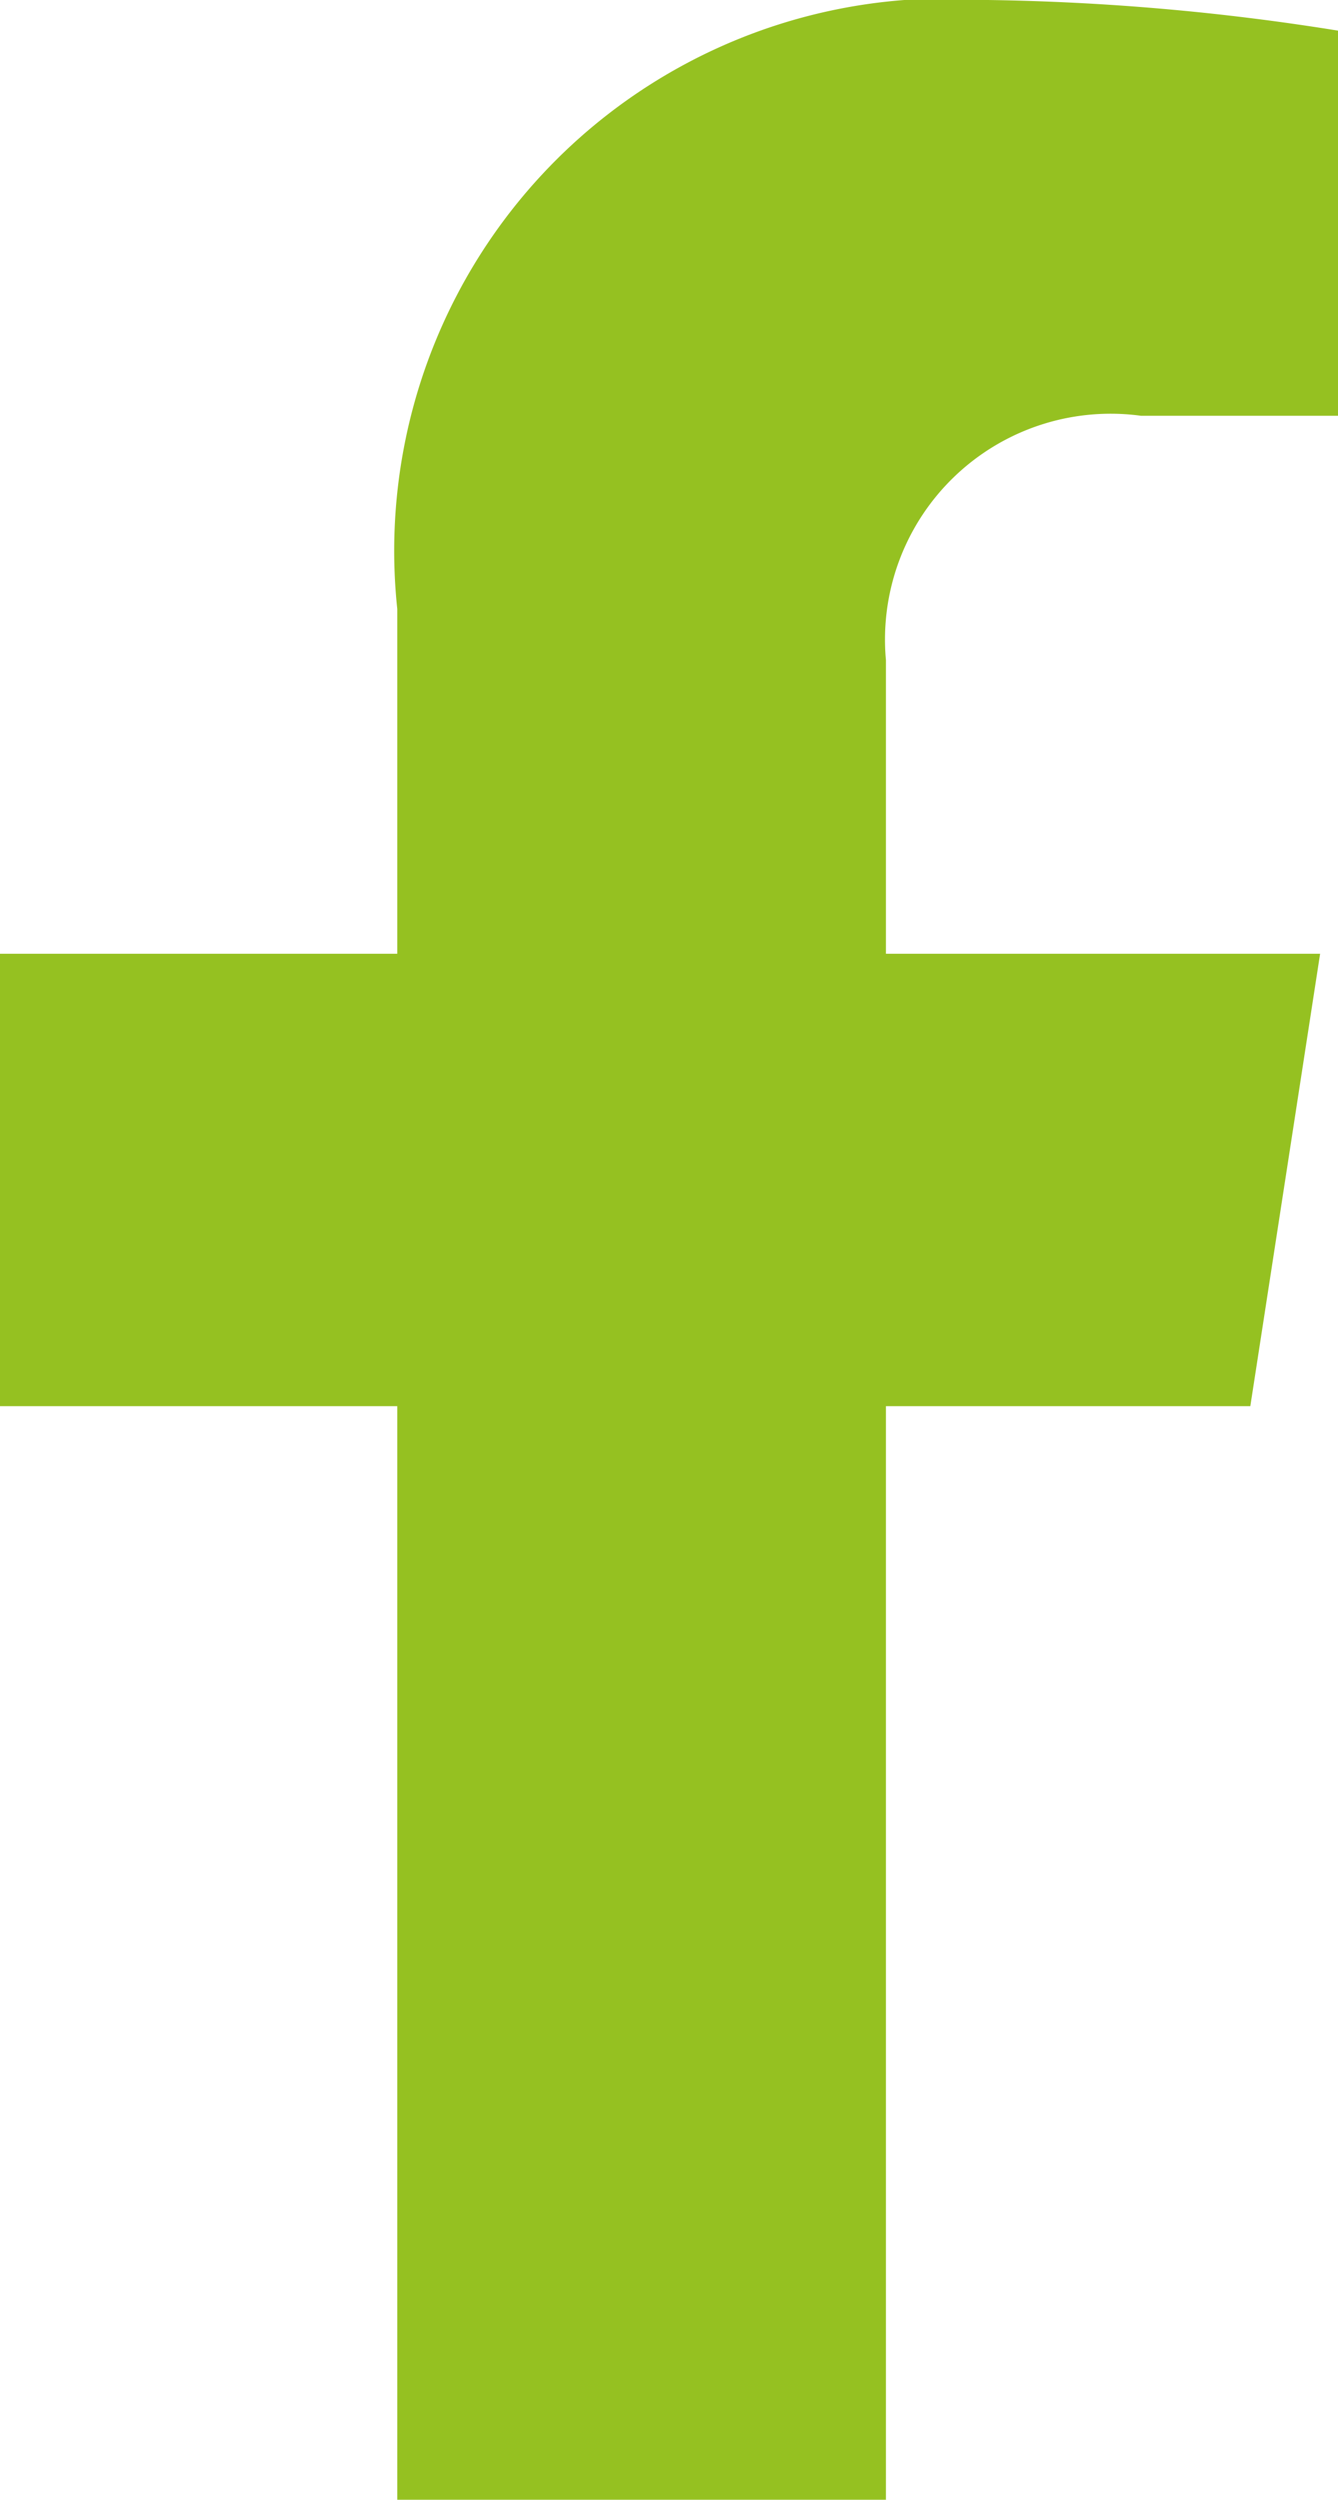 <svg xmlns="http://www.w3.org/2000/svg" width="8.302" height="15.501" viewBox="0 0 8.302 15.501">
  <path id="Icon_awesome-facebook-f" data-name="Icon awesome-facebook-f" d="M9.367,8.719,9.8,5.914H7.106V4.093A1.4,1.4,0,0,1,8.688,2.578H9.911V.19A14.923,14.923,0,0,0,7.739,0,3.425,3.425,0,0,0,4.074,3.776V5.914H1.609V8.719H4.074V15.5H7.106V8.719Z" transform="translate(-1.609)" fill="#95c121"/>
</svg>
